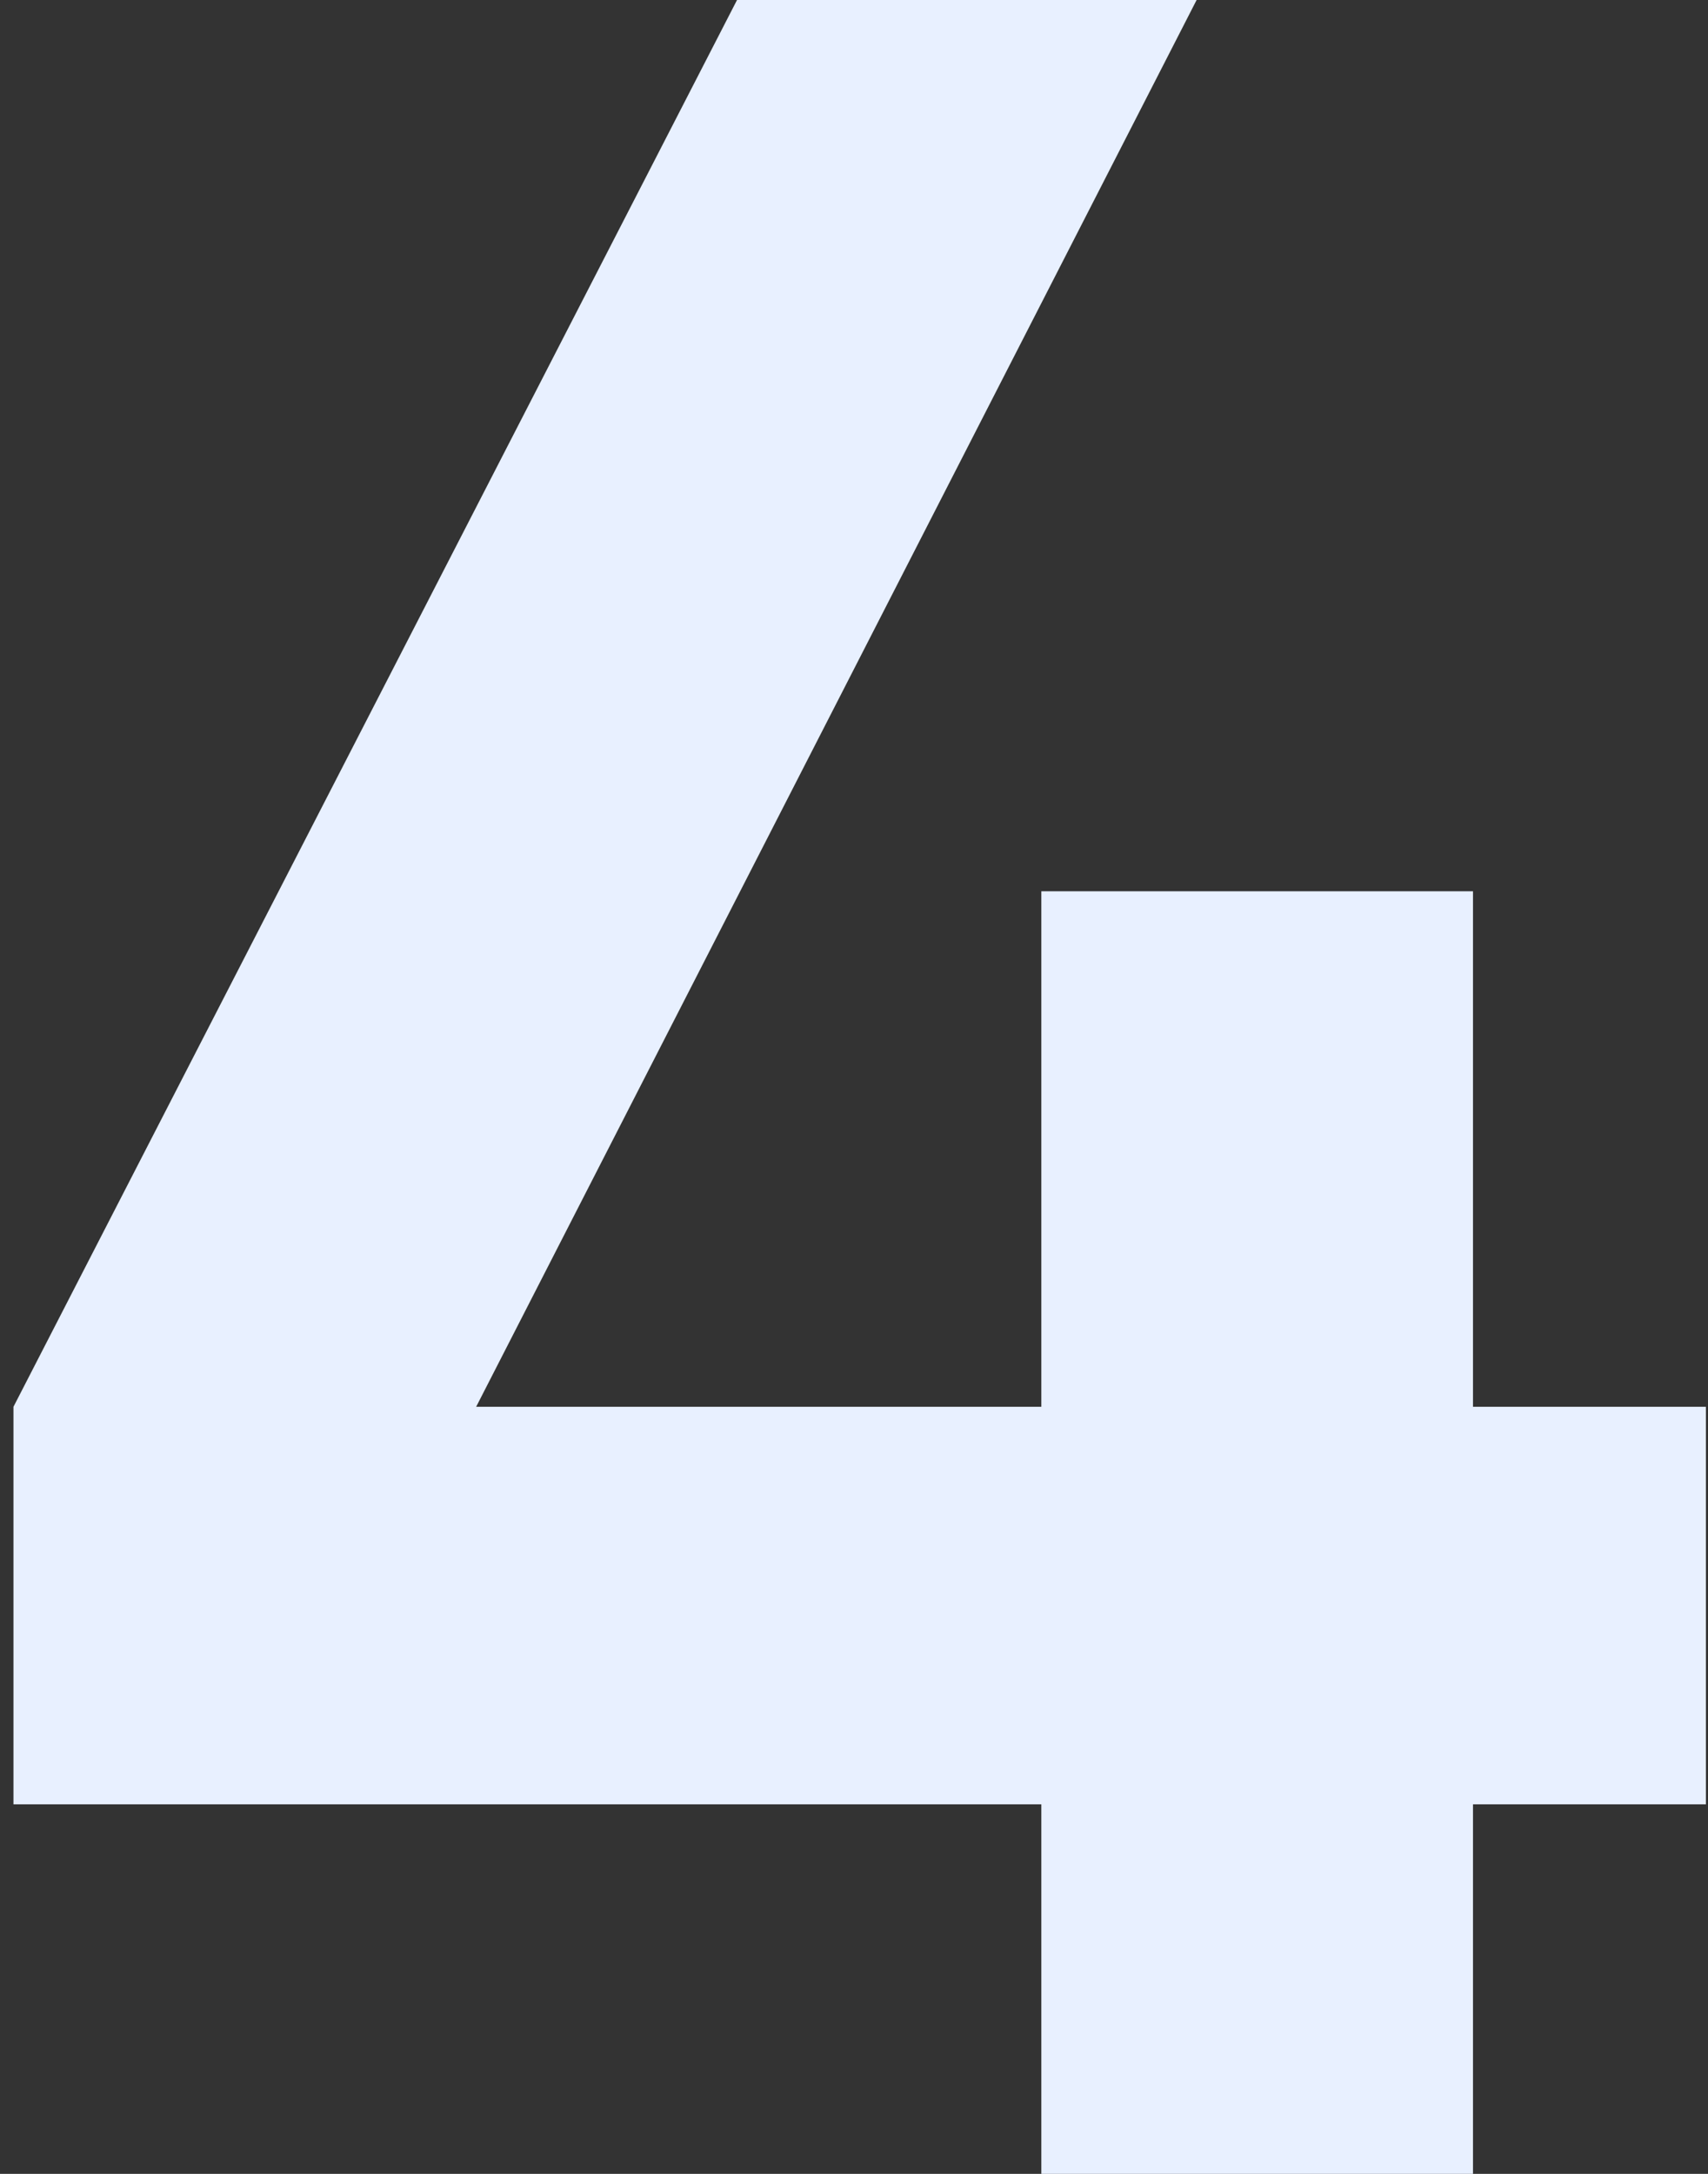 <svg width="66" height="84" viewBox="0 0 66 84" fill="none" xmlns="http://www.w3.org/2000/svg">
<rect x="0" y="0" width="66" height="84" fill="#333333" stroke="none"/>
<path d="M56.919 54.36H65.919V69.72H56.919V84H40.239V69.72H0.52V54.36L28.48 0H46.239L18.399 54.36H40.239V34.44H56.919V54.36Z" fill="#E8F0FF"/>
</svg>
